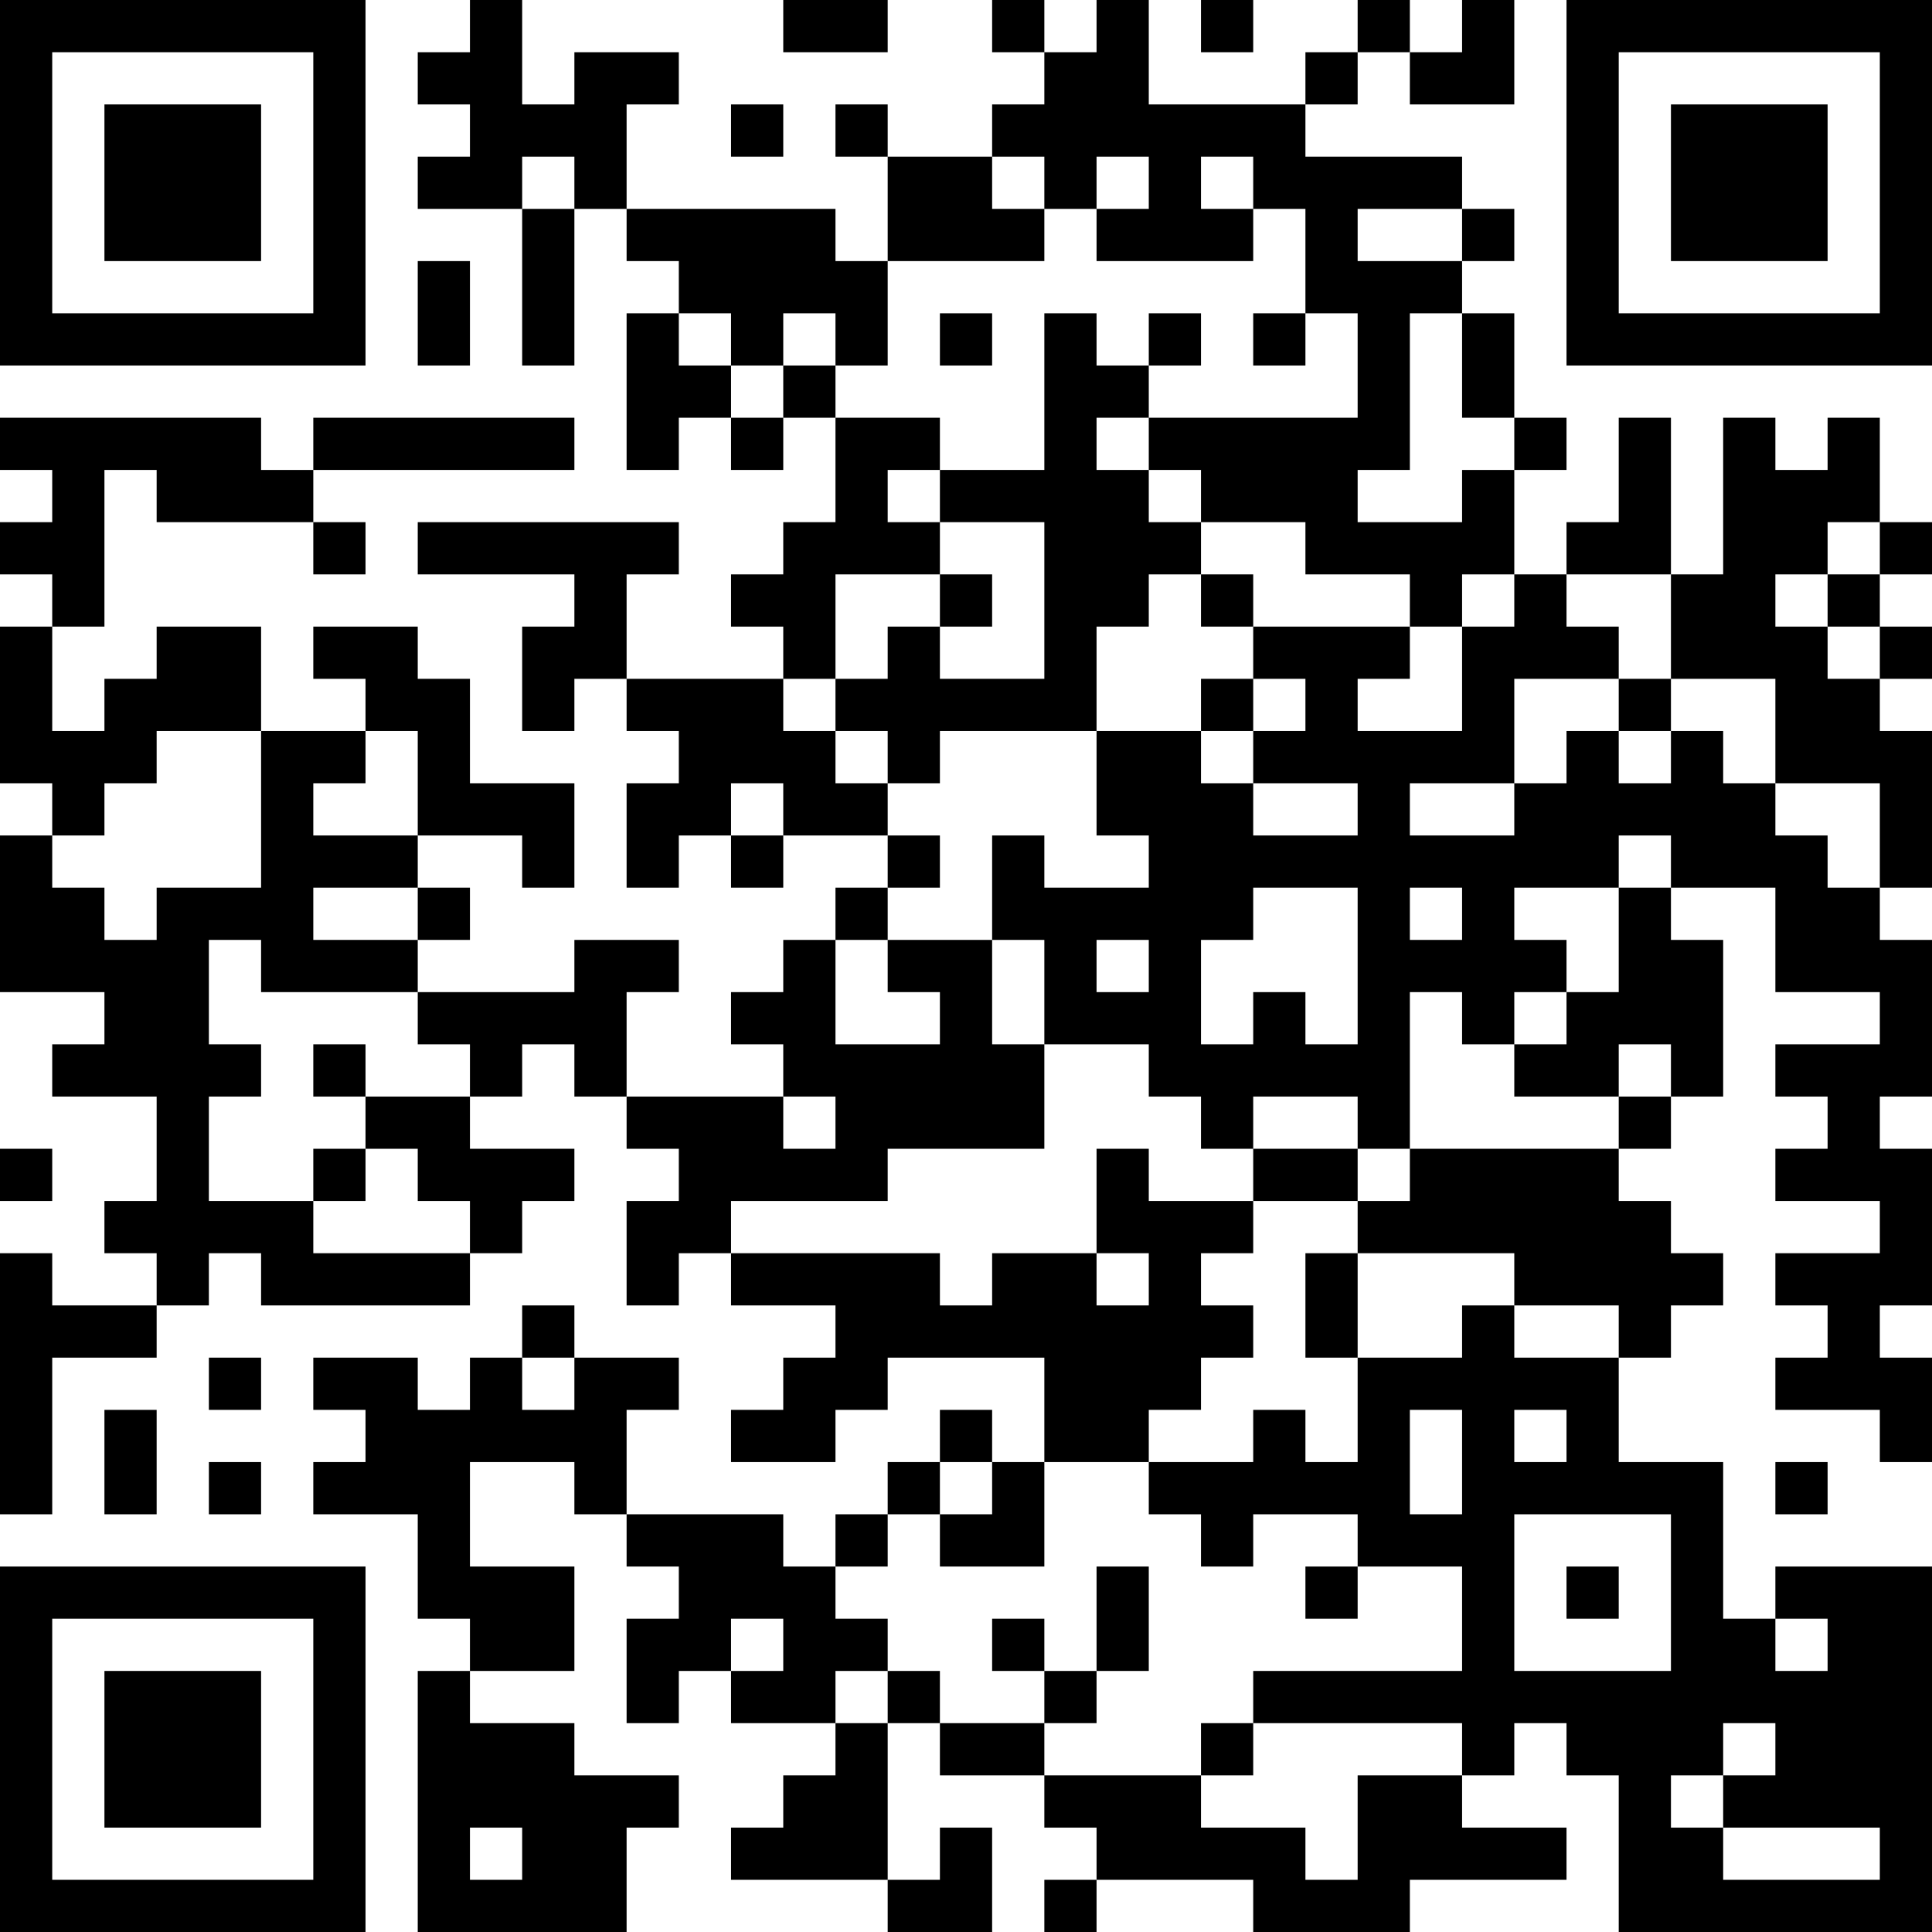 <?xml version="1.0" encoding="UTF-8"?>
<svg xmlns="http://www.w3.org/2000/svg" version="1.1" width="400" height="400" viewBox="0 0 400 400"><rect x="0" y="0" width="400" height="400" fill="#ffffff"/><g transform="scale(10.811)"><g transform="translate(0,0)"><path fill-rule="evenodd" d="M9 0L9 1L8 1L8 2L9 2L9 3L8 3L8 4L10 4L10 7L11 7L11 4L12 4L12 5L13 5L13 6L12 6L12 9L13 9L13 8L14 8L14 9L15 9L15 8L16 8L16 10L15 10L15 11L14 11L14 12L15 12L15 13L12 13L12 11L13 11L13 10L8 10L8 11L11 11L11 12L10 12L10 14L11 14L11 13L12 13L12 14L13 14L13 15L12 15L12 17L13 17L13 16L14 16L14 17L15 17L15 16L17 16L17 17L16 17L16 18L15 18L15 19L14 19L14 20L15 20L15 21L12 21L12 19L13 19L13 18L11 18L11 19L8 19L8 18L9 18L9 17L8 17L8 16L10 16L10 17L11 17L11 15L9 15L9 13L8 13L8 12L6 12L6 13L7 13L7 14L5 14L5 12L3 12L3 13L2 13L2 14L1 14L1 12L2 12L2 9L3 9L3 10L6 10L6 11L7 11L7 10L6 10L6 9L11 9L11 8L6 8L6 9L5 9L5 8L0 8L0 9L1 9L1 10L0 10L0 11L1 11L1 12L0 12L0 15L1 15L1 16L0 16L0 19L2 19L2 20L1 20L1 21L3 21L3 23L2 23L2 24L3 24L3 25L1 25L1 24L0 24L0 29L1 29L1 26L3 26L3 25L4 25L4 24L5 24L5 25L9 25L9 24L10 24L10 23L11 23L11 22L9 22L9 21L10 21L10 20L11 20L11 21L12 21L12 22L13 22L13 23L12 23L12 25L13 25L13 24L14 24L14 25L16 25L16 26L15 26L15 27L14 27L14 28L16 28L16 27L17 27L17 26L20 26L20 28L19 28L19 27L18 27L18 28L17 28L17 29L16 29L16 30L15 30L15 29L12 29L12 27L13 27L13 26L11 26L11 25L10 25L10 26L9 26L9 27L8 27L8 26L6 26L6 27L7 27L7 28L6 28L6 29L8 29L8 31L9 31L9 32L8 32L8 37L12 37L12 35L13 35L13 34L11 34L11 33L9 33L9 32L11 32L11 30L9 30L9 28L11 28L11 29L12 29L12 30L13 30L13 31L12 31L12 33L13 33L13 32L14 32L14 33L16 33L16 34L15 34L15 35L14 35L14 36L17 36L17 37L19 37L19 35L18 35L18 36L17 36L17 33L18 33L18 34L20 34L20 35L21 35L21 36L20 36L20 37L21 37L21 36L24 36L24 37L27 37L27 36L30 36L30 35L28 35L28 34L29 34L29 33L30 33L30 34L31 34L31 37L37 37L37 30L34 30L34 31L33 31L33 28L31 28L31 26L32 26L32 25L33 25L33 24L32 24L32 23L31 23L31 22L32 22L32 21L33 21L33 18L32 18L32 17L34 17L34 19L36 19L36 20L34 20L34 21L35 21L35 22L34 22L34 23L36 23L36 24L34 24L34 25L35 25L35 26L34 26L34 27L36 27L36 28L37 28L37 26L36 26L36 25L37 25L37 22L36 22L36 21L37 21L37 18L36 18L36 17L37 17L37 14L36 14L36 13L37 13L37 12L36 12L36 11L37 11L37 10L36 10L36 8L35 8L35 9L34 9L34 8L33 8L33 11L32 11L32 8L31 8L31 10L30 10L30 11L29 11L29 9L30 9L30 8L29 8L29 6L28 6L28 5L29 5L29 4L28 4L28 3L25 3L25 2L26 2L26 1L27 1L27 2L29 2L29 0L28 0L28 1L27 1L27 0L26 0L26 1L25 1L25 2L22 2L22 0L21 0L21 1L20 1L20 0L19 0L19 1L20 1L20 2L19 2L19 3L17 3L17 2L16 2L16 3L17 3L17 5L16 5L16 4L12 4L12 2L13 2L13 1L11 1L11 2L10 2L10 0ZM15 0L15 1L17 1L17 0ZM23 0L23 1L24 1L24 0ZM14 2L14 3L15 3L15 2ZM10 3L10 4L11 4L11 3ZM19 3L19 4L20 4L20 5L17 5L17 7L16 7L16 6L15 6L15 7L14 7L14 6L13 6L13 7L14 7L14 8L15 8L15 7L16 7L16 8L18 8L18 9L17 9L17 10L18 10L18 11L16 11L16 13L15 13L15 14L16 14L16 15L17 15L17 16L18 16L18 17L17 17L17 18L16 18L16 20L18 20L18 19L17 19L17 18L19 18L19 20L20 20L20 22L17 22L17 23L14 23L14 24L18 24L18 25L19 25L19 24L21 24L21 25L22 25L22 24L21 24L21 22L22 22L22 23L24 23L24 24L23 24L23 25L24 25L24 26L23 26L23 27L22 27L22 28L20 28L20 30L18 30L18 29L19 29L19 28L18 28L18 29L17 29L17 30L16 30L16 31L17 31L17 32L16 32L16 33L17 33L17 32L18 32L18 33L20 33L20 34L23 34L23 35L25 35L25 36L26 36L26 34L28 34L28 33L24 33L24 32L28 32L28 30L26 30L26 29L24 29L24 30L23 30L23 29L22 29L22 28L24 28L24 27L25 27L25 28L26 28L26 26L28 26L28 25L29 25L29 26L31 26L31 25L29 25L29 24L26 24L26 23L27 23L27 22L31 22L31 21L32 21L32 20L31 20L31 21L29 21L29 20L30 20L30 19L31 19L31 17L32 17L32 16L31 16L31 17L29 17L29 18L30 18L30 19L29 19L29 20L28 20L28 19L27 19L27 22L26 22L26 21L24 21L24 22L23 22L23 21L22 21L22 20L20 20L20 18L19 18L19 16L20 16L20 17L22 17L22 16L21 16L21 14L23 14L23 15L24 15L24 16L26 16L26 15L24 15L24 14L25 14L25 13L24 13L24 12L27 12L27 13L26 13L26 14L28 14L28 12L29 12L29 11L28 11L28 12L27 12L27 11L25 11L25 10L23 10L23 9L22 9L22 8L26 8L26 6L25 6L25 4L24 4L24 3L23 3L23 4L24 4L24 5L21 5L21 4L22 4L22 3L21 3L21 4L20 4L20 3ZM26 4L26 5L28 5L28 4ZM8 5L8 7L9 7L9 5ZM18 6L18 7L19 7L19 6ZM20 6L20 9L18 9L18 10L20 10L20 13L18 13L18 12L19 12L19 11L18 11L18 12L17 12L17 13L16 13L16 14L17 14L17 15L18 15L18 14L21 14L21 12L22 12L22 11L23 11L23 12L24 12L24 11L23 11L23 10L22 10L22 9L21 9L21 8L22 8L22 7L23 7L23 6L22 6L22 7L21 7L21 6ZM24 6L24 7L25 7L25 6ZM27 6L27 9L26 9L26 10L28 10L28 9L29 9L29 8L28 8L28 6ZM35 10L35 11L34 11L34 12L35 12L35 13L36 13L36 12L35 12L35 11L36 11L36 10ZM30 11L30 12L31 12L31 13L29 13L29 15L27 15L27 16L29 16L29 15L30 15L30 14L31 14L31 15L32 15L32 14L33 14L33 15L34 15L34 16L35 16L35 17L36 17L36 15L34 15L34 13L32 13L32 11ZM23 13L23 14L24 14L24 13ZM31 13L31 14L32 14L32 13ZM3 14L3 15L2 15L2 16L1 16L1 17L2 17L2 18L3 18L3 17L5 17L5 14ZM7 14L7 15L6 15L6 16L8 16L8 14ZM14 15L14 16L15 16L15 15ZM6 17L6 18L8 18L8 17ZM24 17L24 18L23 18L23 20L24 20L24 19L25 19L25 20L26 20L26 17ZM27 17L27 18L28 18L28 17ZM4 18L4 20L5 20L5 21L4 21L4 23L6 23L6 24L9 24L9 23L8 23L8 22L7 22L7 21L9 21L9 20L8 20L8 19L5 19L5 18ZM21 18L21 19L22 19L22 18ZM6 20L6 21L7 21L7 20ZM15 21L15 22L16 22L16 21ZM0 22L0 23L1 23L1 22ZM6 22L6 23L7 23L7 22ZM24 22L24 23L26 23L26 22ZM25 24L25 26L26 26L26 24ZM4 26L4 27L5 27L5 26ZM10 26L10 27L11 27L11 26ZM2 27L2 29L3 29L3 27ZM27 27L27 29L28 29L28 27ZM29 27L29 28L30 28L30 27ZM4 28L4 29L5 29L5 28ZM34 28L34 29L35 29L35 28ZM29 29L29 32L32 32L32 29ZM21 30L21 32L20 32L20 31L19 31L19 32L20 32L20 33L21 33L21 32L22 32L22 30ZM25 30L25 31L26 31L26 30ZM30 30L30 31L31 31L31 30ZM14 31L14 32L15 32L15 31ZM34 31L34 32L35 32L35 31ZM23 33L23 34L24 34L24 33ZM33 33L33 34L32 34L32 35L33 35L33 36L36 36L36 35L33 35L33 34L34 34L34 33ZM9 35L9 36L10 36L10 35ZM0 0L0 7L7 7L7 0ZM1 1L1 6L6 6L6 1ZM2 2L2 5L5 5L5 2ZM30 0L30 7L37 7L37 0ZM31 1L31 6L36 6L36 1ZM32 2L32 5L35 5L35 2ZM0 30L0 37L7 37L7 30ZM1 31L1 36L6 36L6 31ZM2 32L2 35L5 35L5 32Z" fill="#000000"/></g></g></svg>
